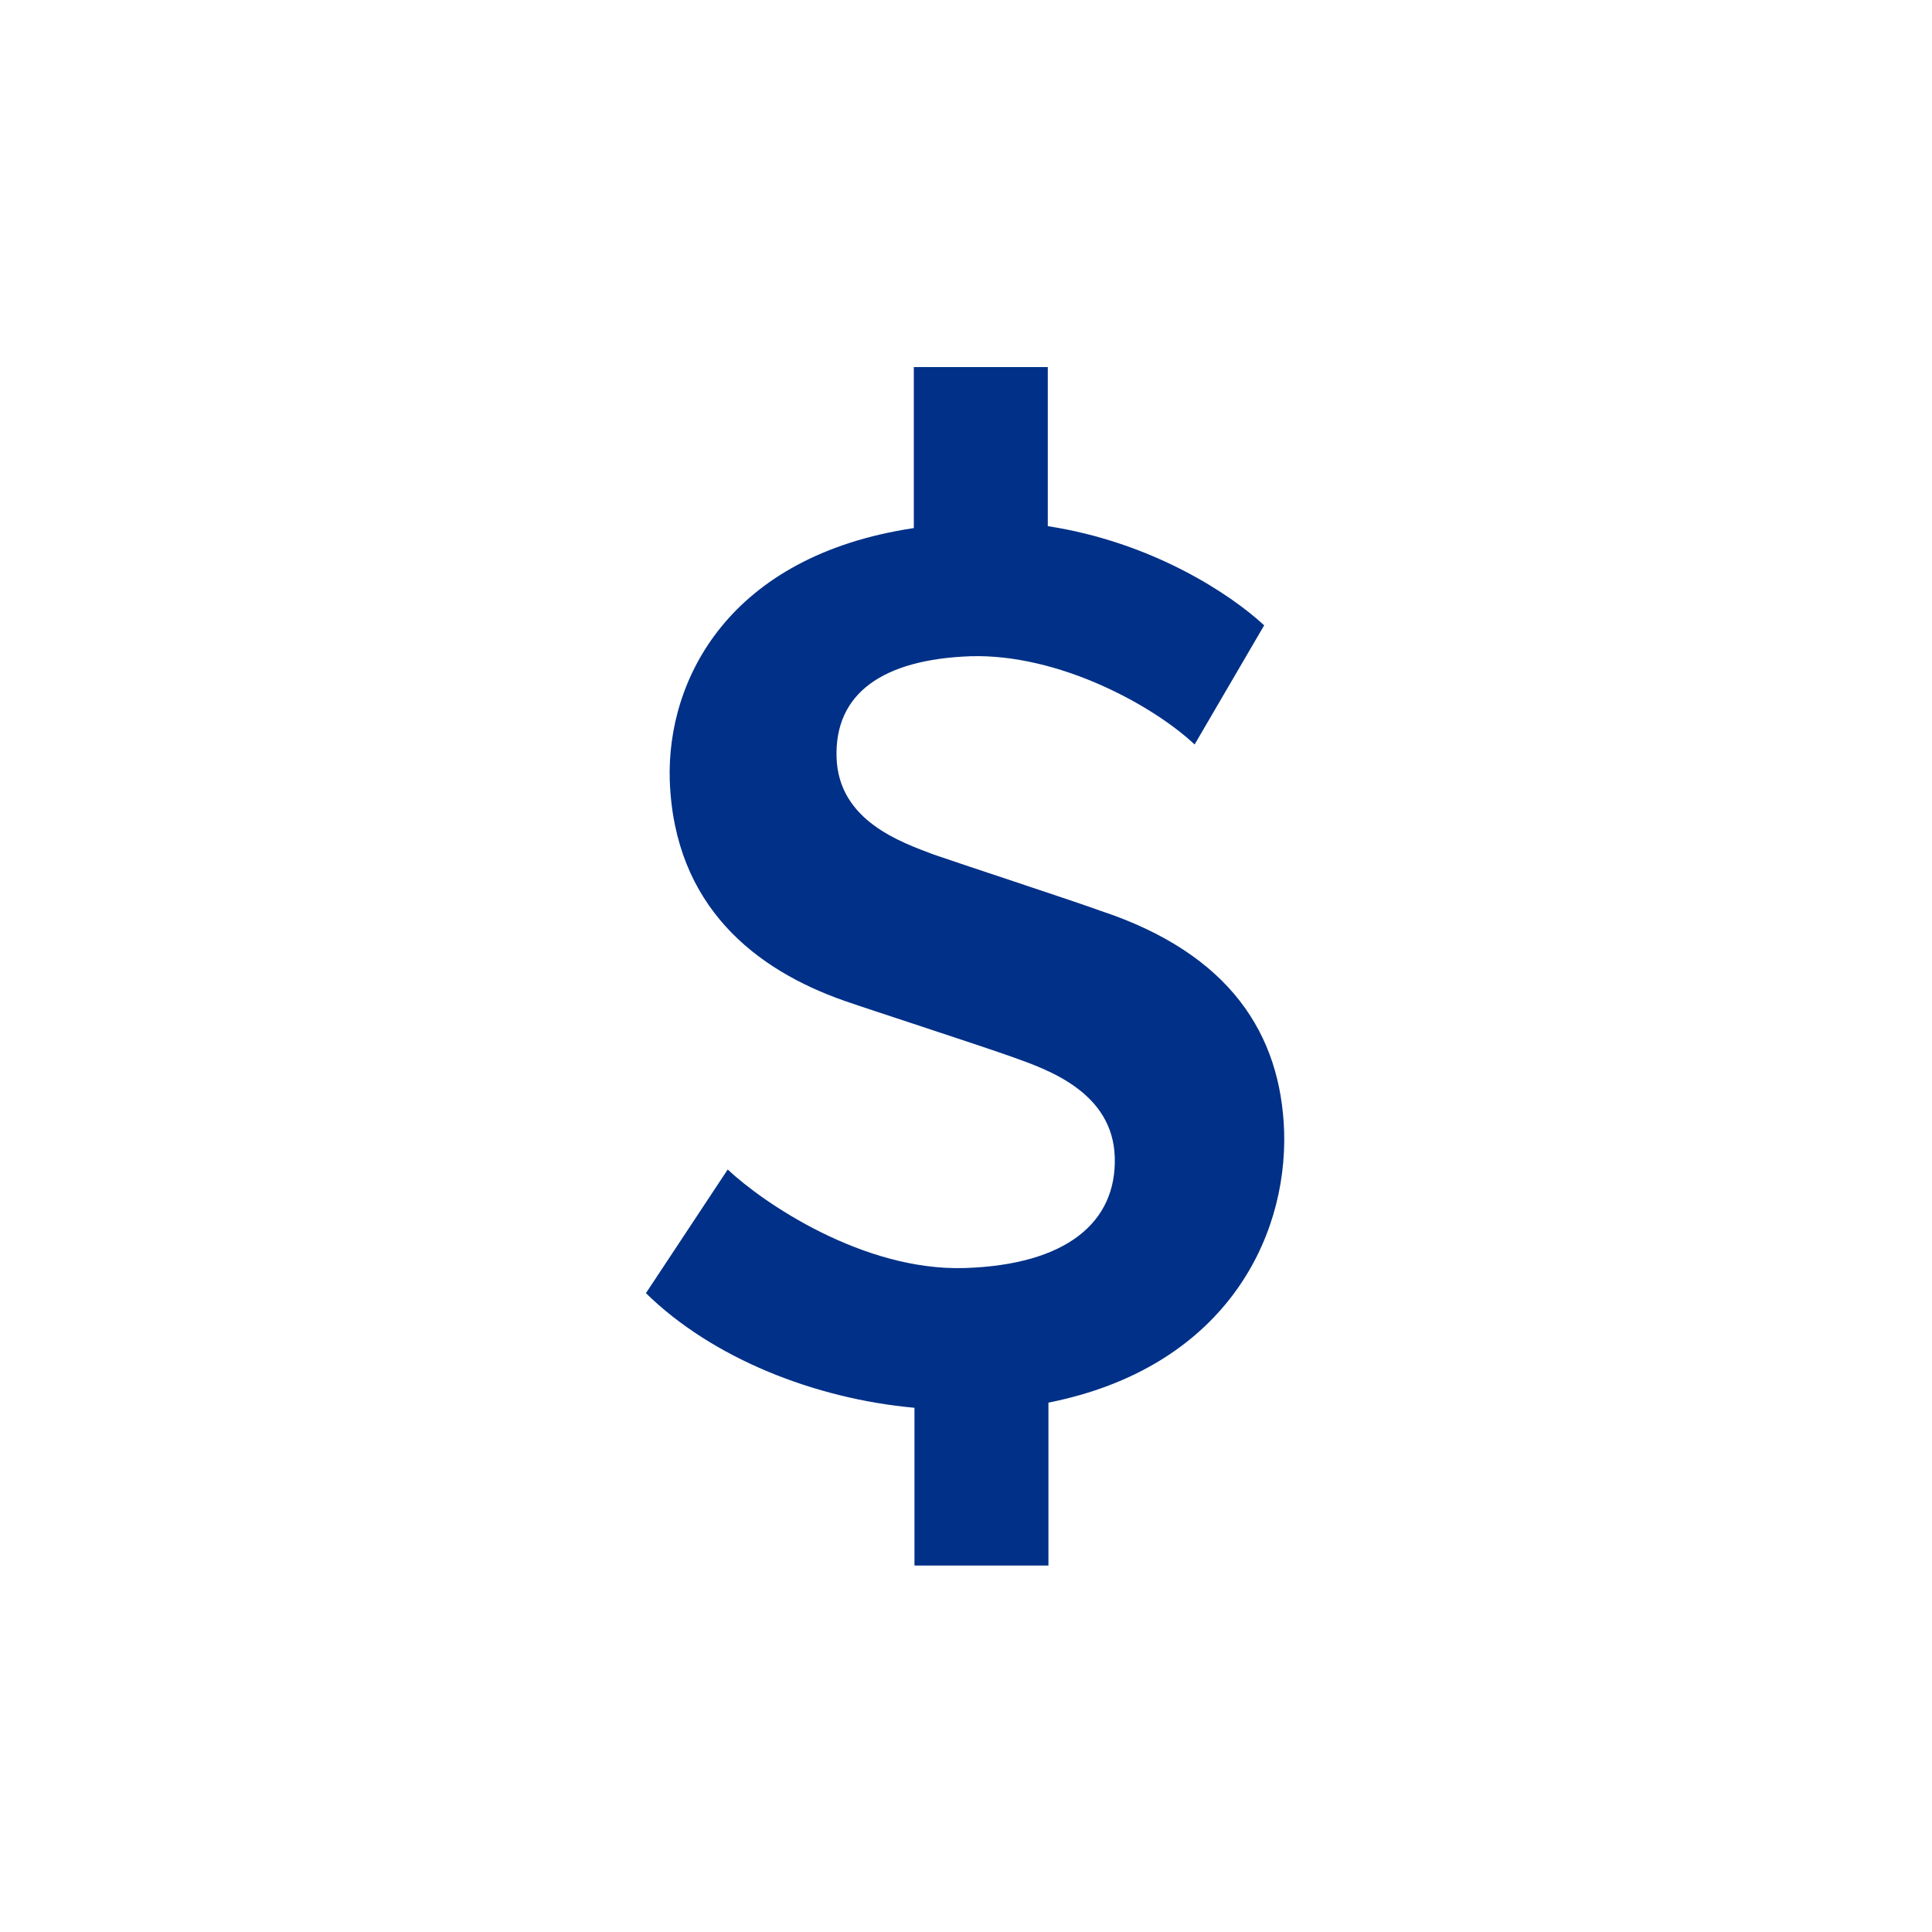 <?xml version="1.0" encoding="utf-8"?>
<!-- Generator: Adobe Illustrator 20.1.0, SVG Export Plug-In . SVG Version: 6.00 Build 0)  -->
<svg version="1.1" id="Layer_1" xmlns="http://www.w3.org/2000/svg" xmlns:xlink="http://www.w3.org/1999/xlink" x="0px" y="0px"
	 viewBox="0 0 300 300" style="enable-background:new 0 0 300 300;" xml:space="preserve">
<style type="text/css">
	.st0{fill:#003087;}
</style>
<path class="st0" d="M162.8,217.8v25.3H142v-24.5c-15.5-1.4-31.4-7.7-41.7-17.8l12.7-19.2c5.4,5.1,21,15.8,36.8,15.3
	c15.8-0.5,23.6-7.1,23.3-17.2c-0.3-10.1-10.4-13.6-15.7-15.5c-5.3-1.9-22.6-7.5-26.3-8.8c-13.7-4.8-26.4-14.6-27.1-34.2
	c-0.5-15.7,9.2-34.9,37.9-39.2V57h20.8v24.7c16.2,2.5,28.3,10.5,33.6,15.4l-10.8,18.5c-6.5-6.1-21.1-14.1-34.8-13.7
	c-13.7,0.5-21.1,5.8-20.8,15.7c0.3,9.9,10.1,13.2,15.1,15.1c4.9,1.7,22,7.3,25.8,8.7c20.3,6.7,28.1,19.3,28.6,34.3
	C199.9,192.6,189.9,212.4,162.8,217.8"/>
</svg>
